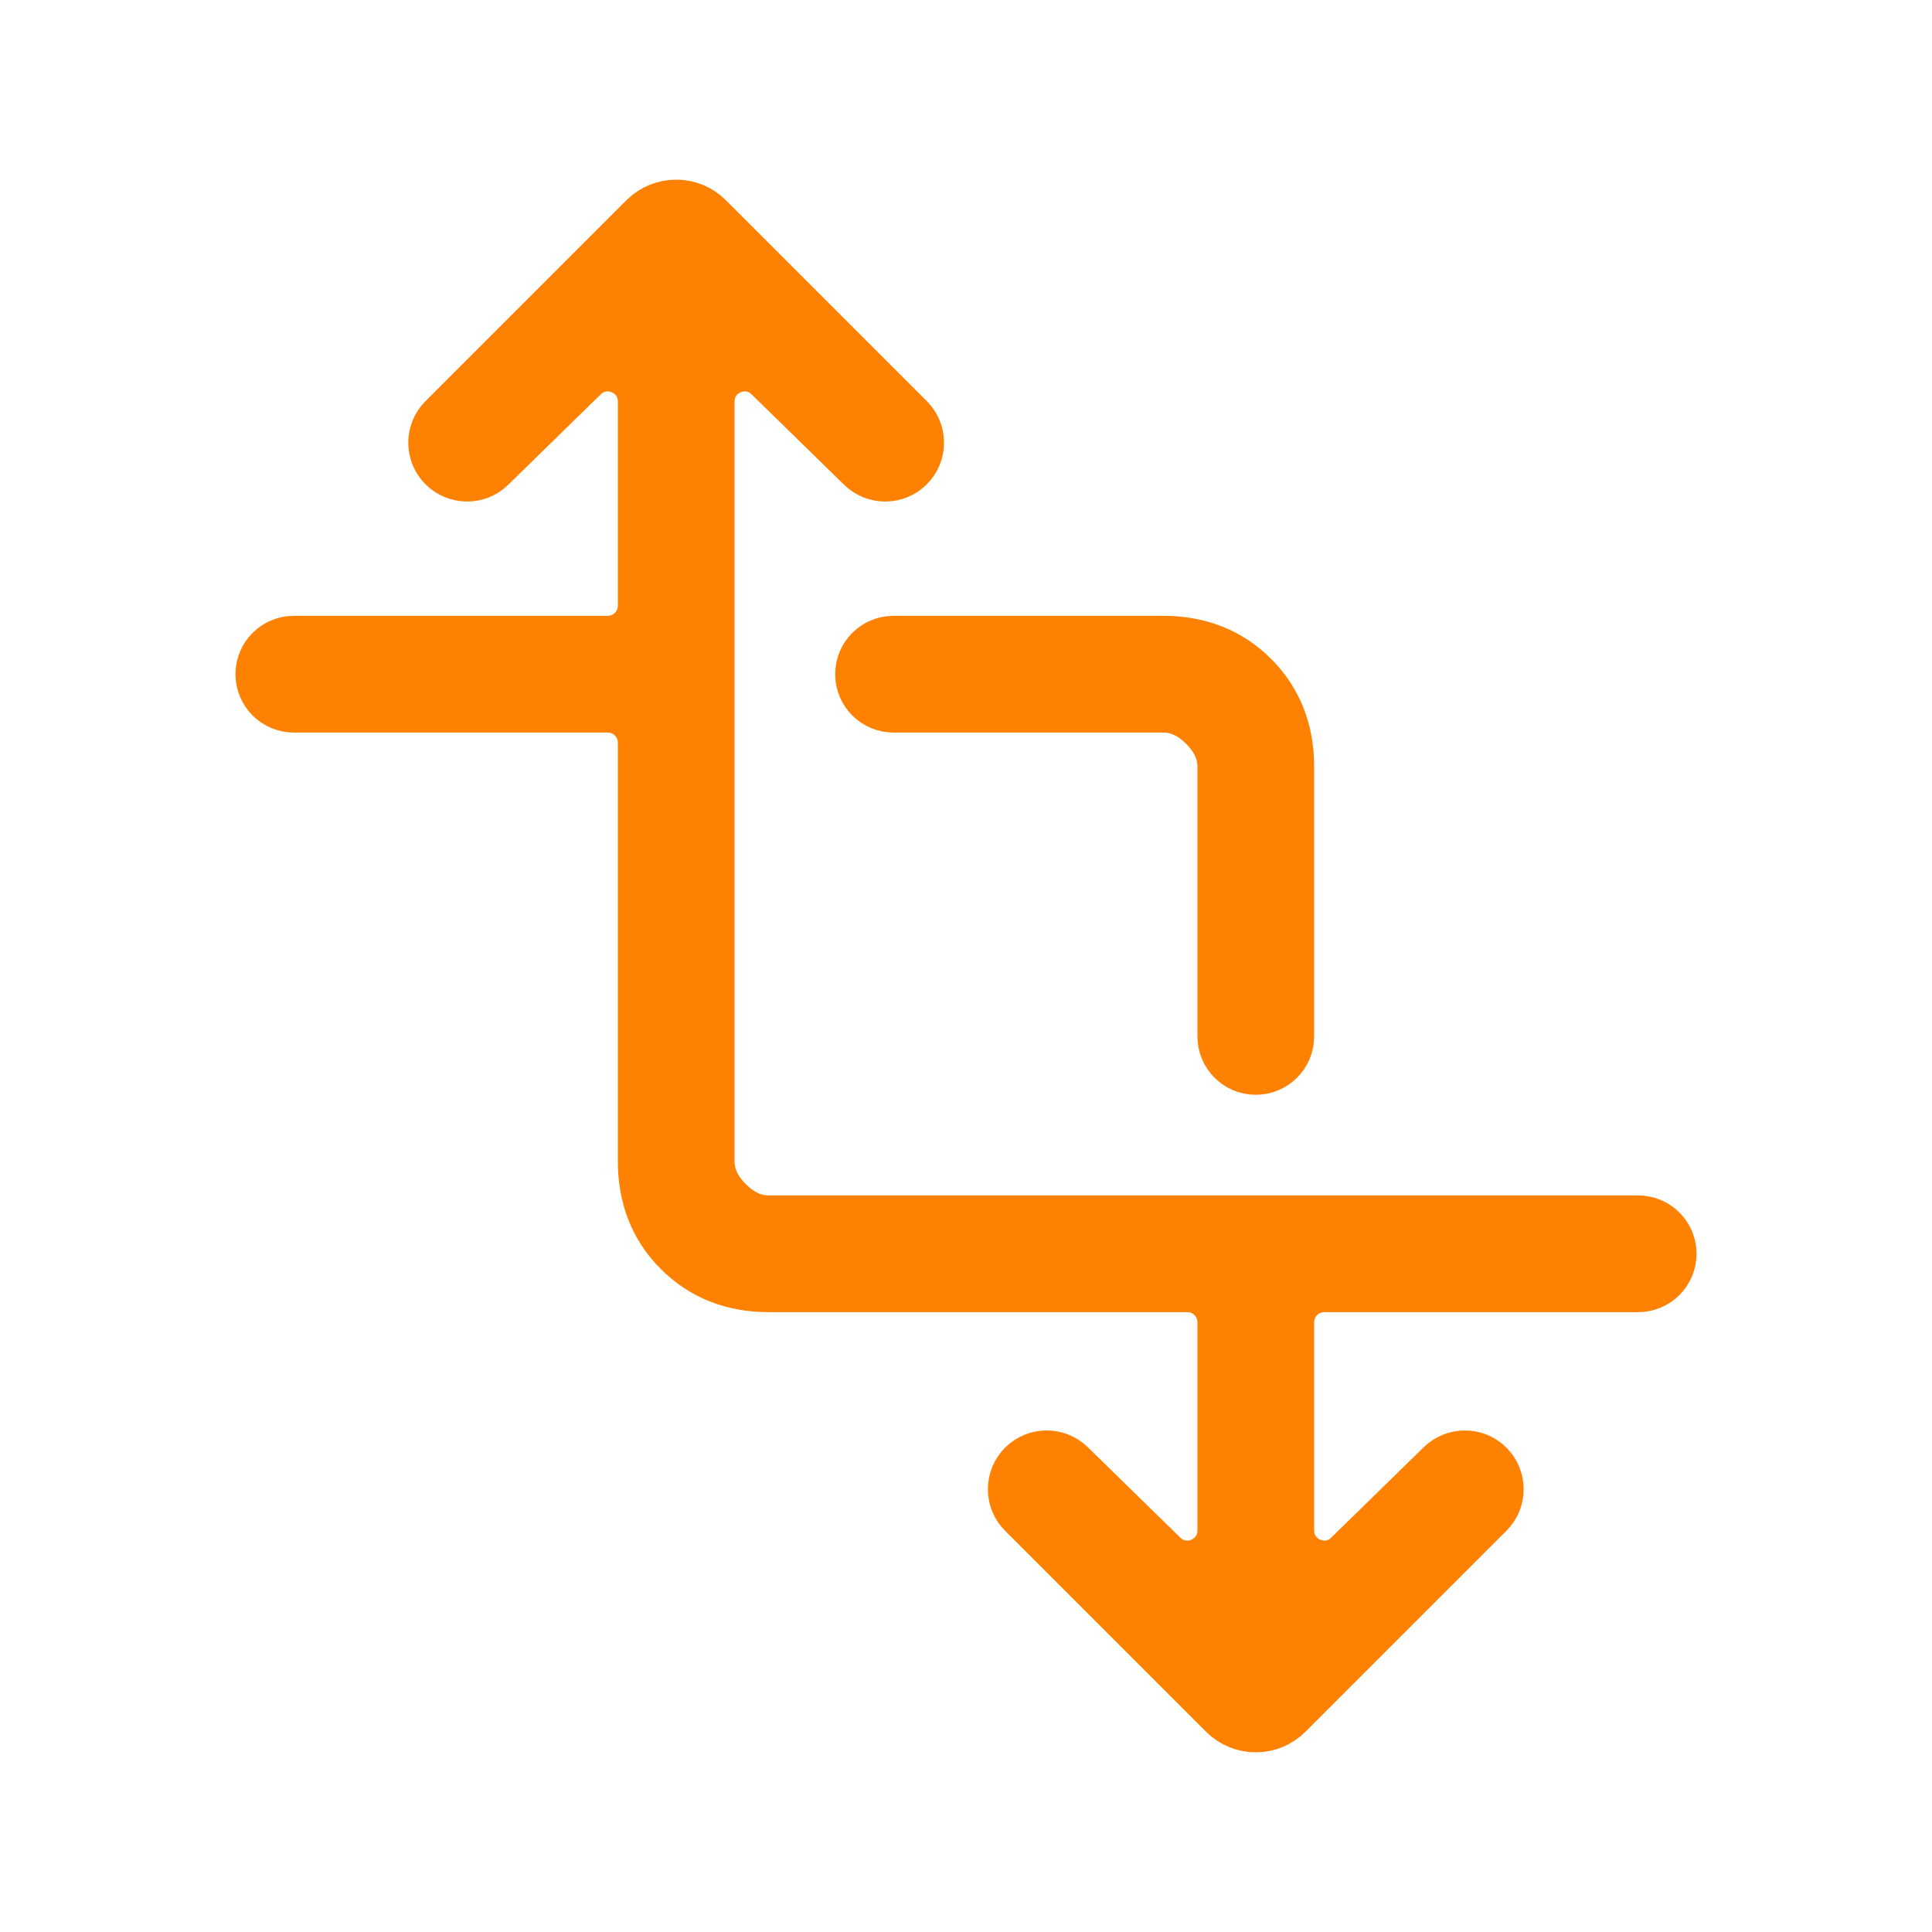 <svg width="24" height="24" viewBox="0 0 24 24" fill="none" xmlns="http://www.w3.org/2000/svg">
<path d="M15.953 21.246C15.758 21.442 15.441 21.442 15.246 21.246L12.751 18.751C12.612 18.613 12.612 18.387 12.751 18.248C12.889 18.111 13.112 18.11 13.251 18.246L14.4 19.369C14.717 19.679 15.25 19.454 15.25 19.012V16.425C15.25 16.149 15.026 15.925 14.75 15.925H9.55C9.116 15.925 8.758 15.783 8.475 15.5C8.191 15.217 8.05 14.858 8.05 14.425V9.225C8.05 8.949 7.826 8.725 7.55 8.725H3.65C3.457 8.725 3.3 8.568 3.3 8.375C3.3 8.182 3.457 8.025 3.65 8.025H7.55C7.826 8.025 8.05 7.801 8.05 7.525V4.988C8.05 4.545 7.517 4.321 7.2 4.631L6.051 5.754C5.912 5.89 5.689 5.889 5.551 5.751C5.412 5.612 5.412 5.387 5.551 5.248L8.046 2.753C8.242 2.558 8.558 2.558 8.753 2.753L11.248 5.248C11.387 5.387 11.387 5.612 11.248 5.751C11.111 5.889 10.888 5.89 10.748 5.754L9.599 4.631C9.283 4.321 8.75 4.545 8.75 4.988V14.425C8.75 14.625 8.833 14.808 9 14.975C9.166 15.142 9.35 15.225 9.55 15.225H20.35C20.543 15.225 20.7 15.382 20.7 15.575C20.7 15.768 20.543 15.925 20.35 15.925H16.45C16.174 15.925 15.95 16.149 15.95 16.425V19.012C15.95 19.454 16.483 19.679 16.799 19.369L17.948 18.246C18.088 18.11 18.311 18.111 18.448 18.248C18.587 18.387 18.587 18.613 18.448 18.751L15.953 21.246ZM15.6 13.225C15.406 13.225 15.25 13.068 15.25 12.875V9.525C15.25 9.325 15.166 9.142 15 8.975C14.833 8.808 14.65 8.725 14.45 8.725H11.1C10.906 8.725 10.75 8.568 10.75 8.375C10.75 8.182 10.906 8.025 11.1 8.025H14.45C14.883 8.025 15.242 8.167 15.525 8.45C15.808 8.733 15.95 9.092 15.95 9.525V12.875C15.95 13.068 15.793 13.225 15.6 13.225Z" fill="#FF8102" stroke="#FF8102" stroke-width="0.75"/>
</svg>
